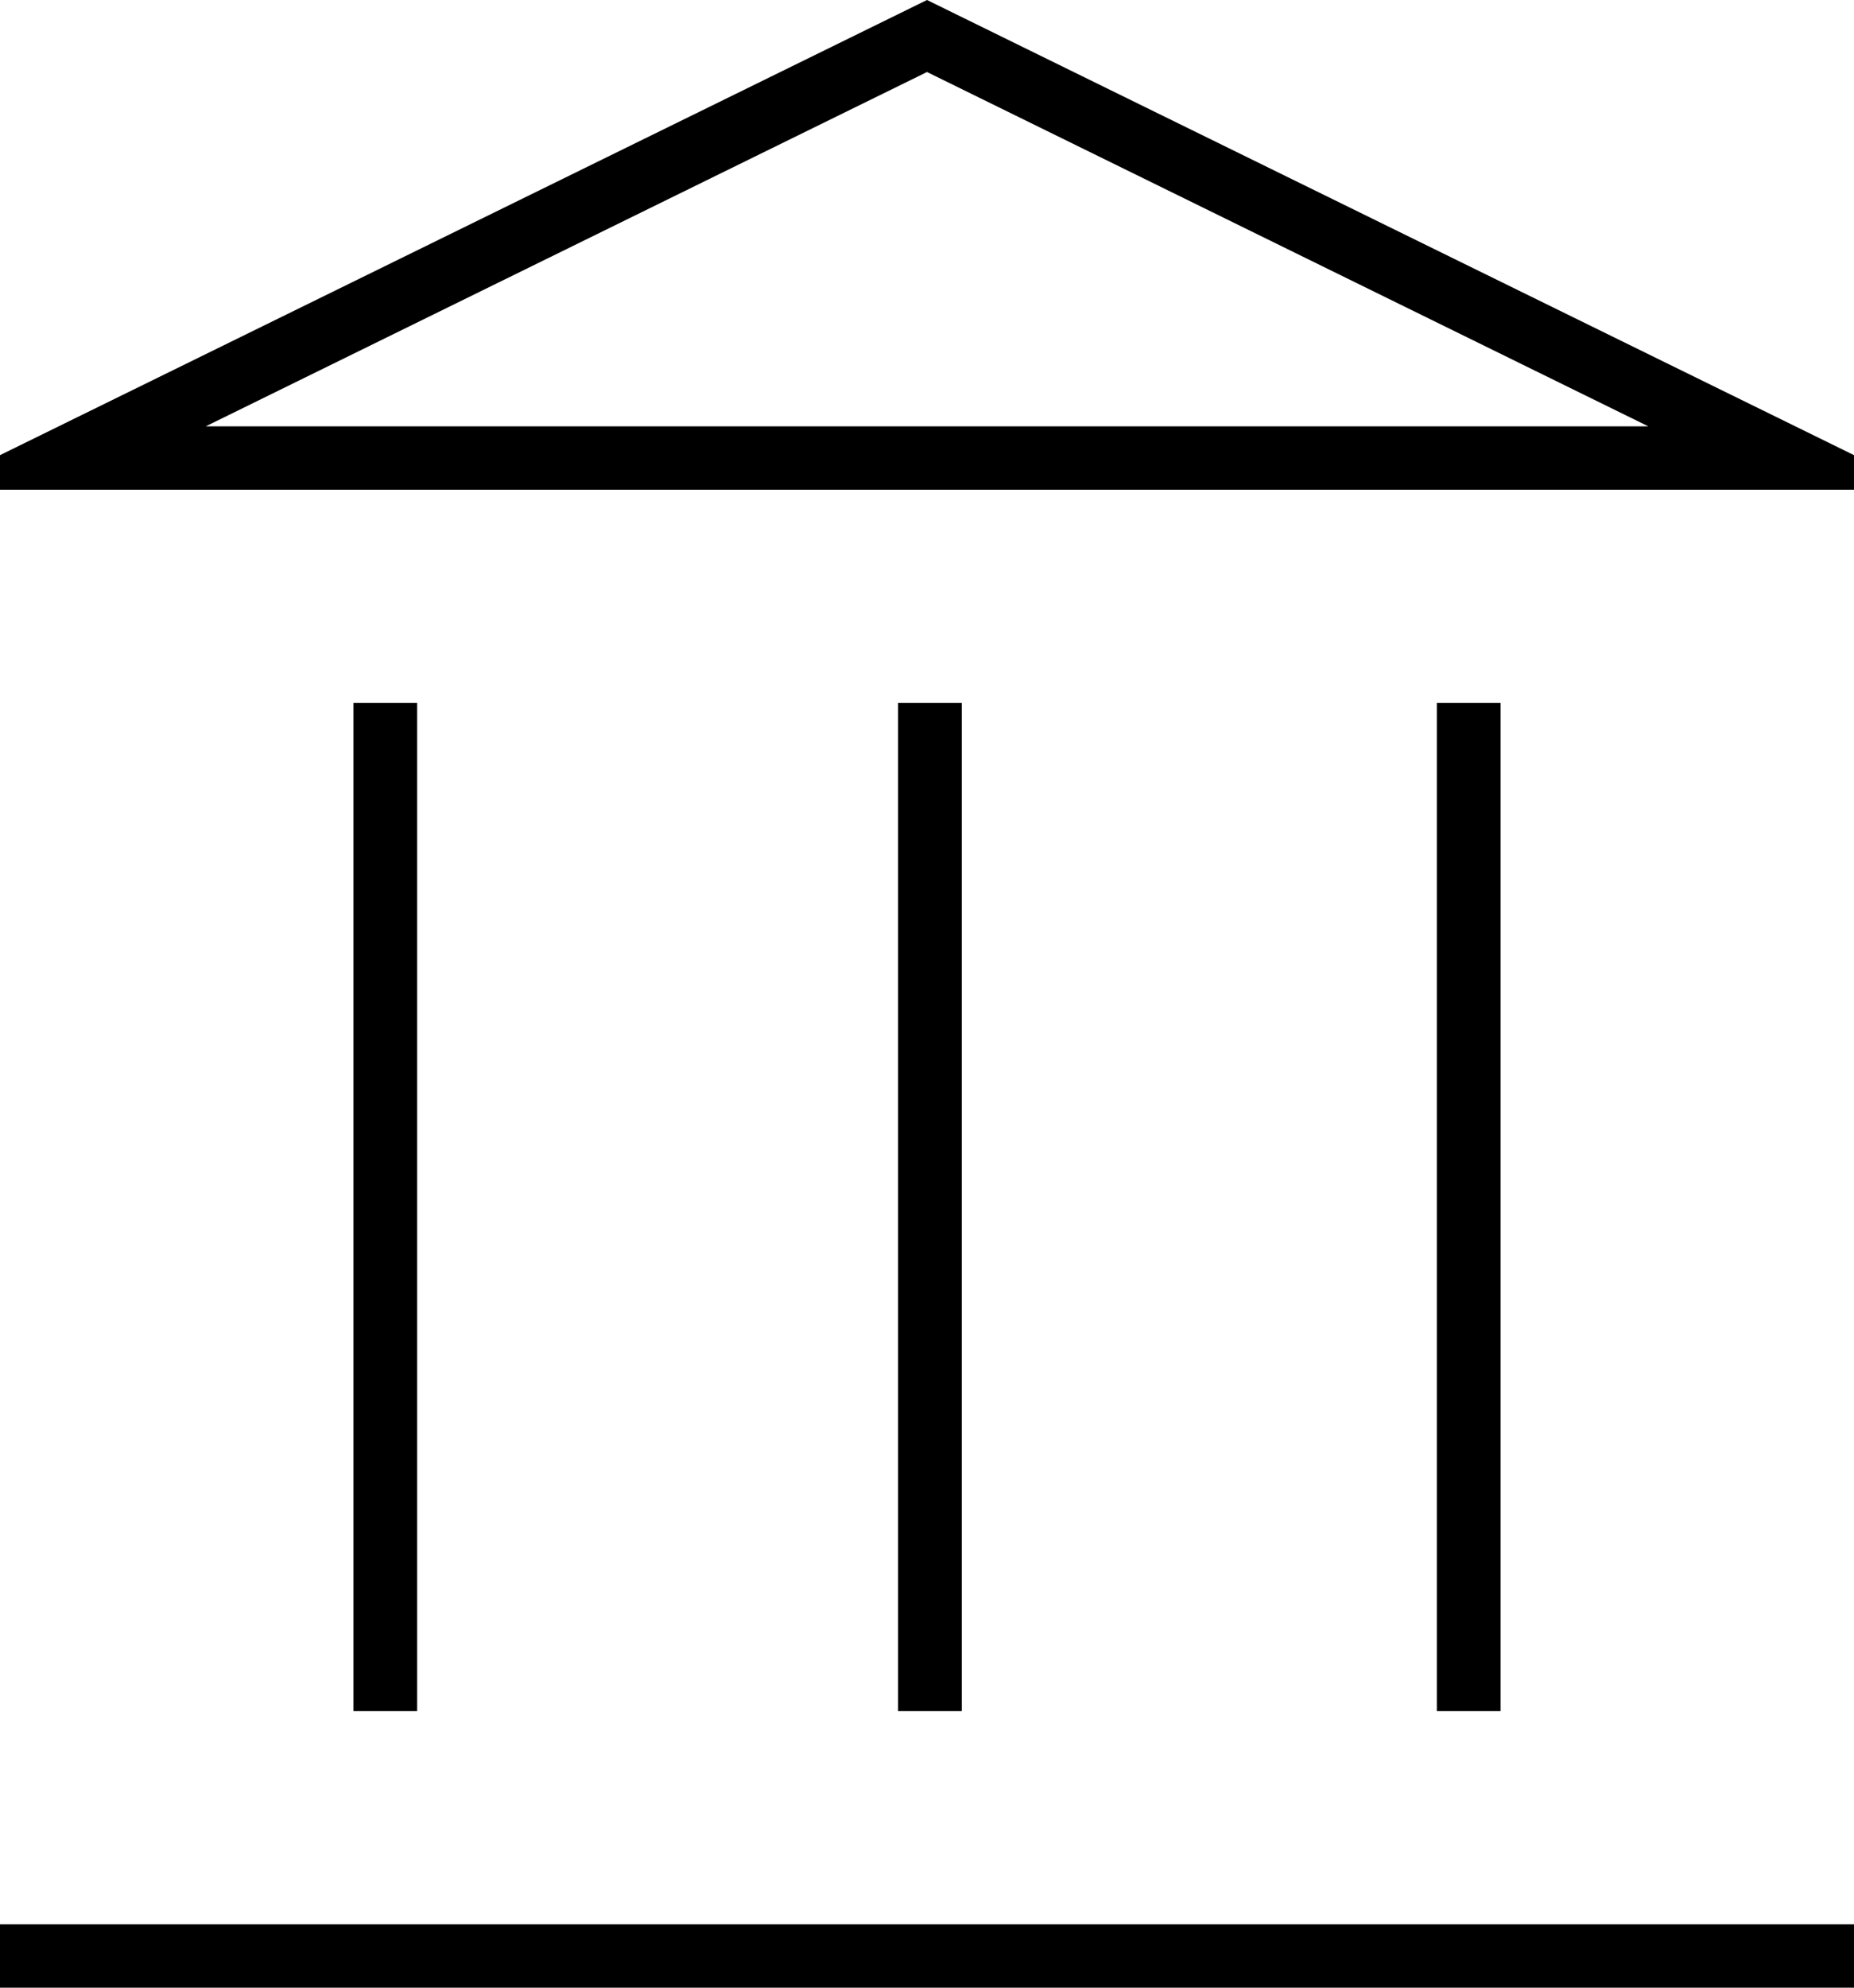 <svg width="56" height="60" viewBox="0 0 56 60" fill="none" xmlns="http://www.w3.org/2000/svg">
<path d="M10.675 51.652V21.217H12.6V51.652H10.675ZM27.125 51.652V21.217H29.05V51.652H27.125ZM0 60V58.087H56V60H0ZM43.4 51.652V21.217H45.325V51.652H43.4ZM0 14.783V13.739L28 0L56 13.739V14.783H0ZM6.213 12.87H49.788L28 2.174L6.213 12.87Z" fill="black"/>
</svg>
